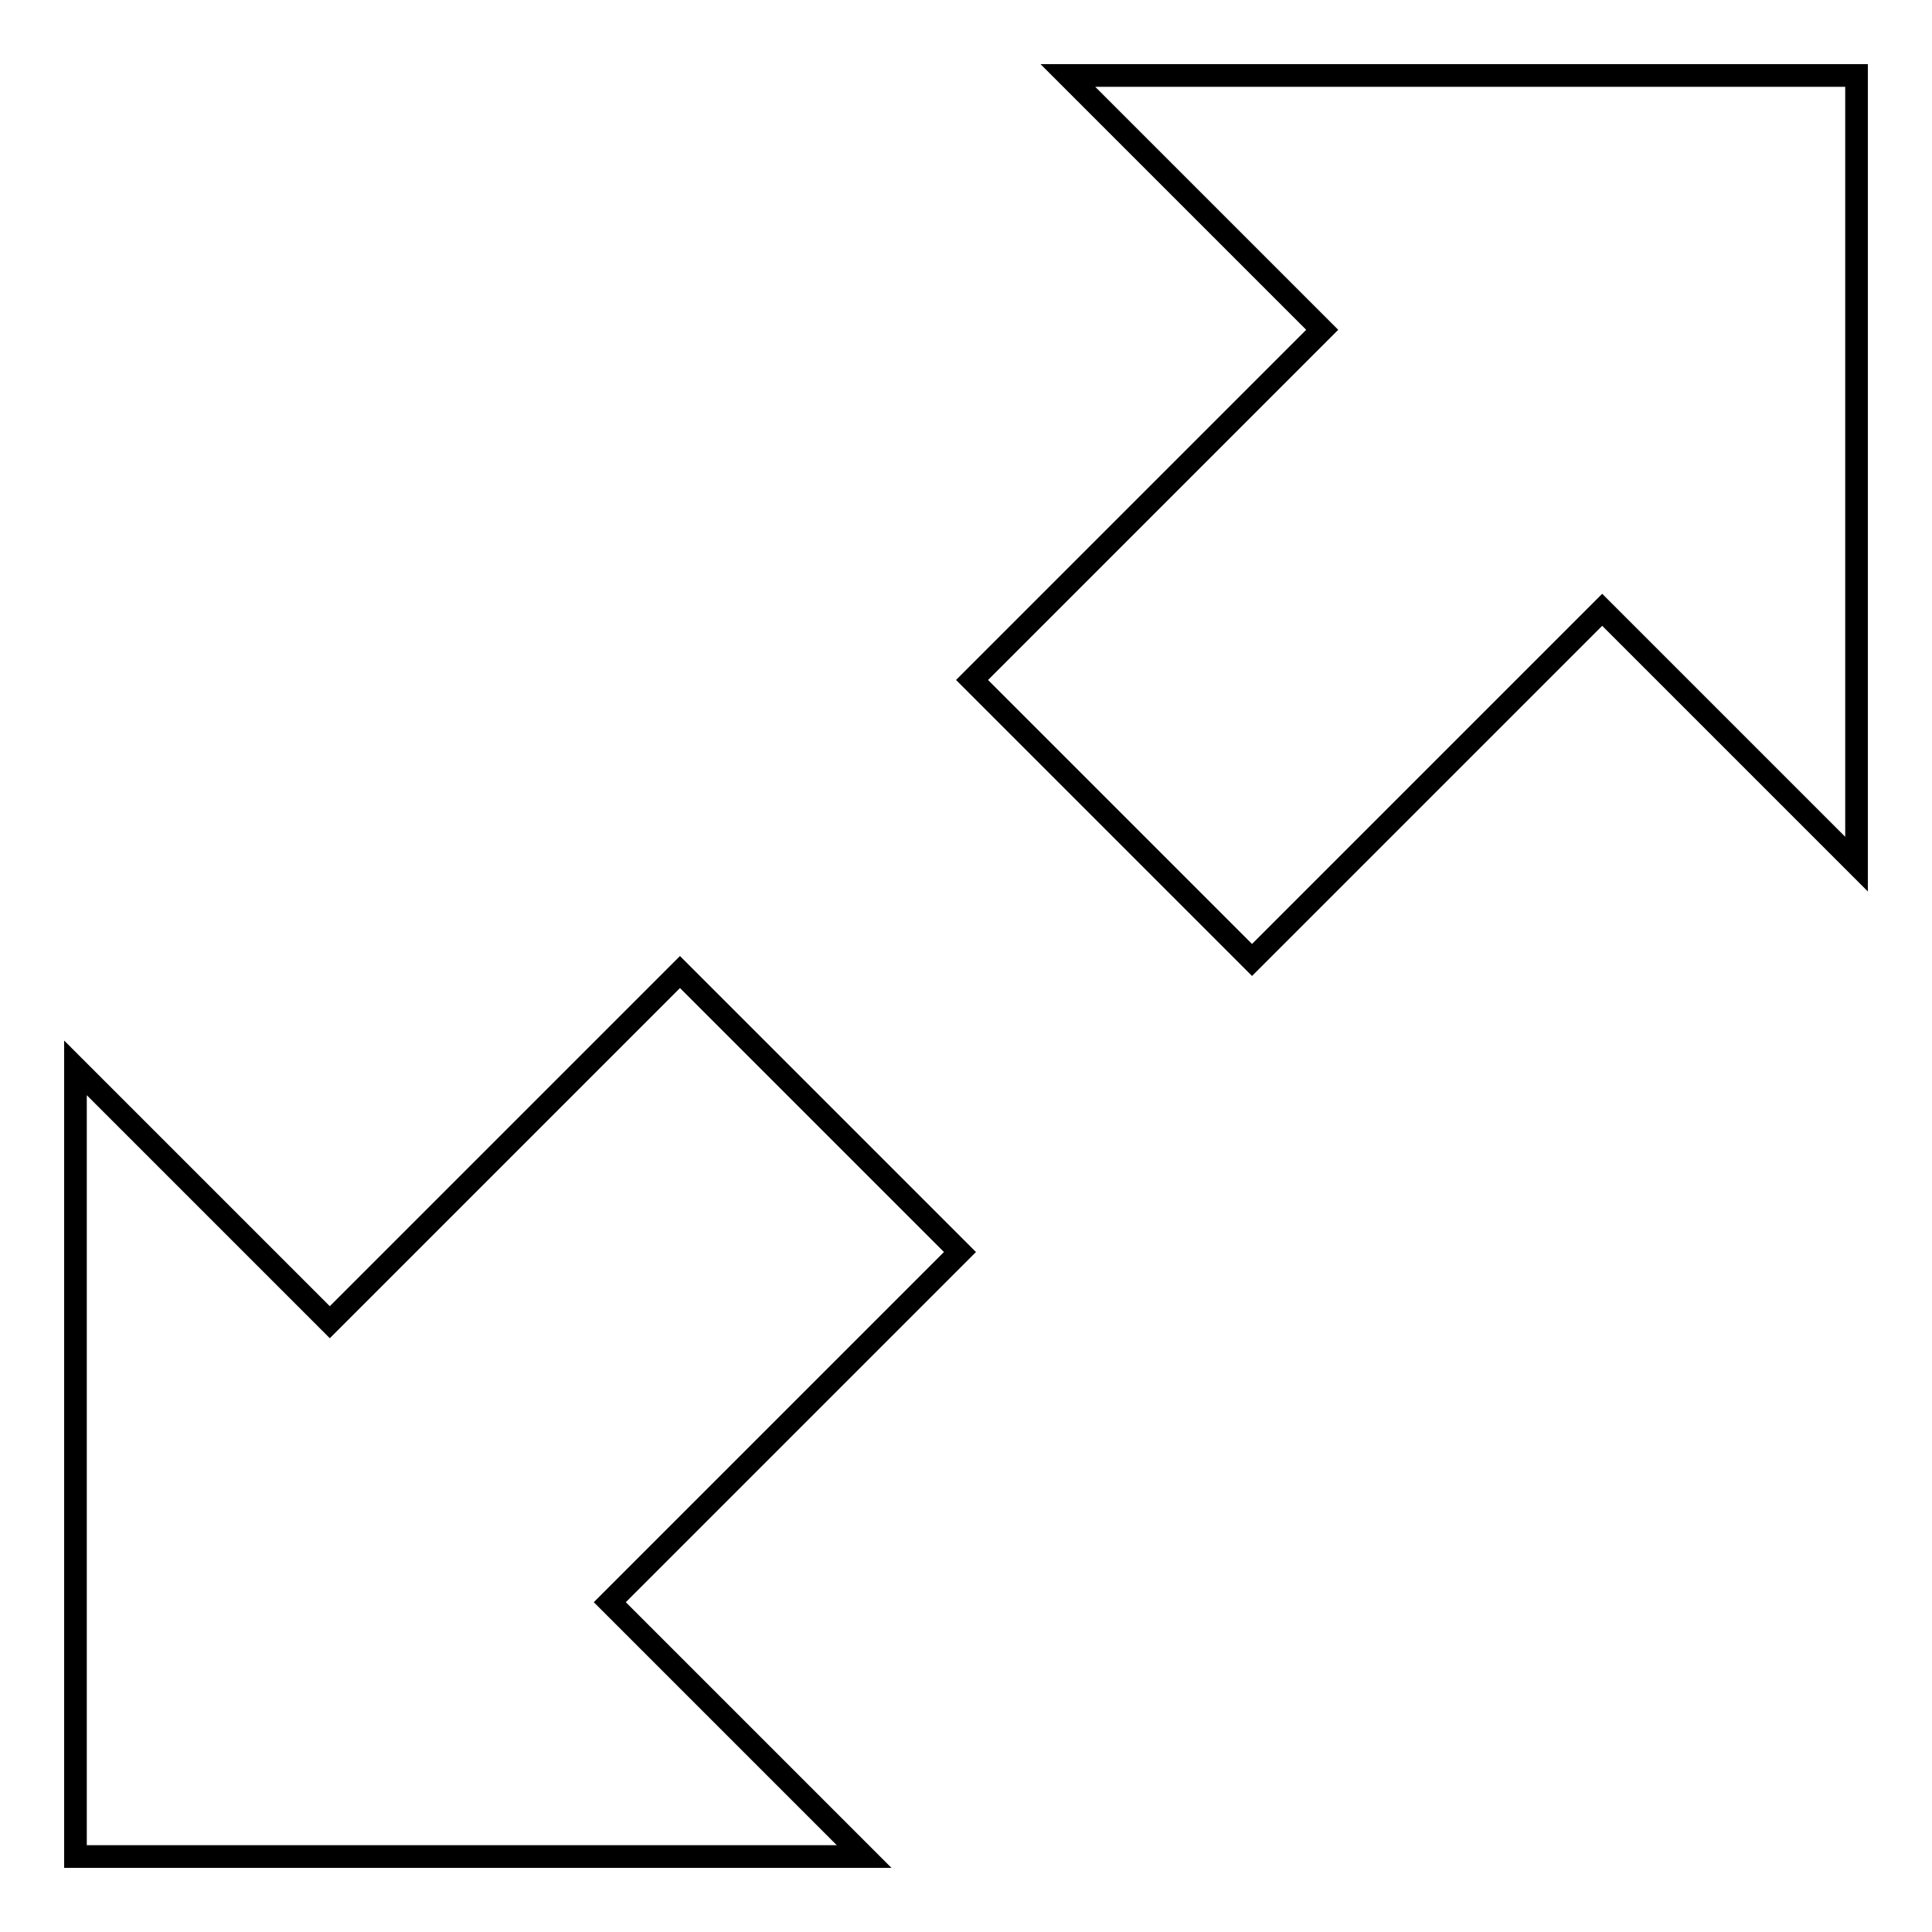 <?xml version="1.0" encoding="utf-8"?>
<!-- Svg Vector Icons : http://www.onlinewebfonts.com/icon -->
<!DOCTYPE svg PUBLIC "-//W3C//DTD SVG 1.1//EN" "http://www.w3.org/Graphics/SVG/1.1/DTD/svg11.dtd">
<svg version="1.1" xmlns="http://www.w3.org/2000/svg" xmlns:xlink="http://www.w3.org/1999/xlink" x="0px" y="0px" viewBox="0 0 256 256" enable-background="new 0 0 256 256" xml:space="preserve">
<g><g><path stroke-width="3" fill-opacity="0" stroke="#000000"  d="M10,246V141.5l33.7,33.7l46.4-46.4l37.1,37.1l-46.4,46.4l33.7,33.7H10z M141.5,10H246v104.5l-33.7-33.7l-46.4,46.4l-37.1-37.1l46.4-46.4L141.5,10z"/></g></g>
</svg>